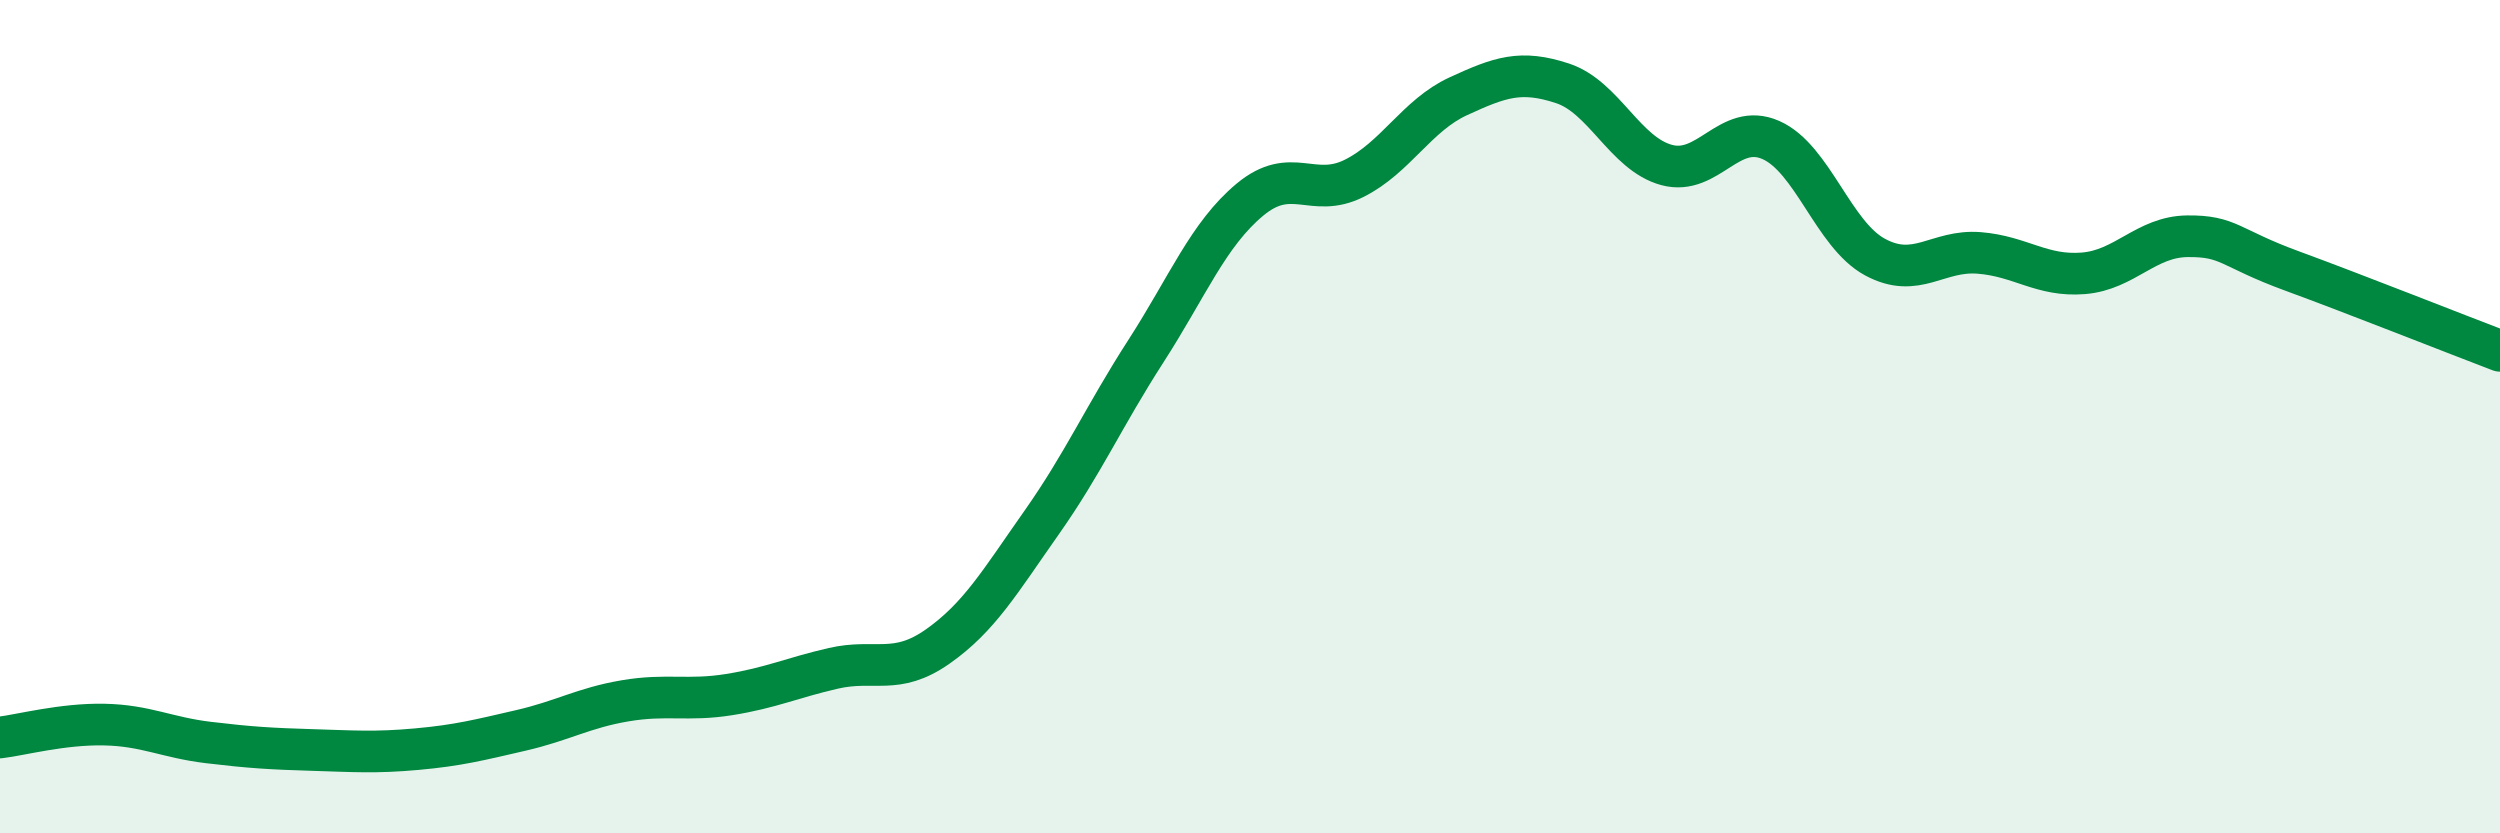 
    <svg width="60" height="20" viewBox="0 0 60 20" xmlns="http://www.w3.org/2000/svg">
      <path
        d="M 0,17.7 C 0.5,17.64 1.5,17.37 2.5,17.39 C 3.5,17.41 4,17.7 5,17.82 C 6,17.94 6.5,17.97 7.5,18 C 8.5,18.03 9,18.07 10,17.98 C 11,17.89 11.5,17.76 12.5,17.53 C 13.5,17.3 14,16.99 15,16.82 C 16,16.65 16.5,16.83 17.5,16.67 C 18.5,16.51 19,16.27 20,16.04 C 21,15.81 21.5,16.22 22.5,15.52 C 23.5,14.82 24,13.96 25,12.54 C 26,11.12 26.5,9.98 27.5,8.43 C 28.5,6.88 29,5.62 30,4.79 C 31,3.96 31.5,4.78 32.5,4.28 C 33.5,3.78 34,2.77 35,2.31 C 36,1.85 36.5,1.67 37.5,2 C 38.5,2.33 39,3.69 40,3.96 C 41,4.23 41.5,2.92 42.5,3.36 C 43.5,3.8 44,5.63 45,6.17 C 46,6.71 46.5,5.99 47.5,6.07 C 48.5,6.15 49,6.64 50,6.56 C 51,6.48 51.5,5.68 52.5,5.67 C 53.5,5.66 53.5,5.95 55,6.5 C 56.5,7.05 59,8.04 60,8.42L60 20L0 20Z"
        fill="#008740"
        opacity="0.1"
        stroke-linecap="round"
        stroke-linejoin="round"
      />
      <path
        d="M 0,17.7 C 0.5,17.64 1.5,17.37 2.5,17.39 C 3.5,17.41 4,17.7 5,17.82 C 6,17.94 6.5,17.97 7.5,18 C 8.5,18.03 9,18.07 10,17.98 C 11,17.89 11.5,17.76 12.5,17.53 C 13.5,17.3 14,16.99 15,16.82 C 16,16.65 16.5,16.83 17.5,16.67 C 18.5,16.51 19,16.27 20,16.04 C 21,15.81 21.5,16.22 22.5,15.52 C 23.5,14.82 24,13.96 25,12.54 C 26,11.12 26.5,9.98 27.5,8.43 C 28.5,6.88 29,5.62 30,4.79 C 31,3.96 31.5,4.78 32.5,4.28 C 33.5,3.78 34,2.77 35,2.31 C 36,1.85 36.5,1.67 37.5,2 C 38.5,2.33 39,3.69 40,3.96 C 41,4.23 41.5,2.92 42.5,3.36 C 43.5,3.8 44,5.63 45,6.17 C 46,6.71 46.5,5.99 47.5,6.07 C 48.5,6.15 49,6.64 50,6.56 C 51,6.48 51.5,5.68 52.5,5.67 C 53.5,5.66 53.5,5.95 55,6.5 C 56.5,7.05 59,8.04 60,8.42"
        stroke="#008740"
        stroke-width="1"
        fill="none"
        stroke-linecap="round"
        stroke-linejoin="round"
      />
    </svg>
  